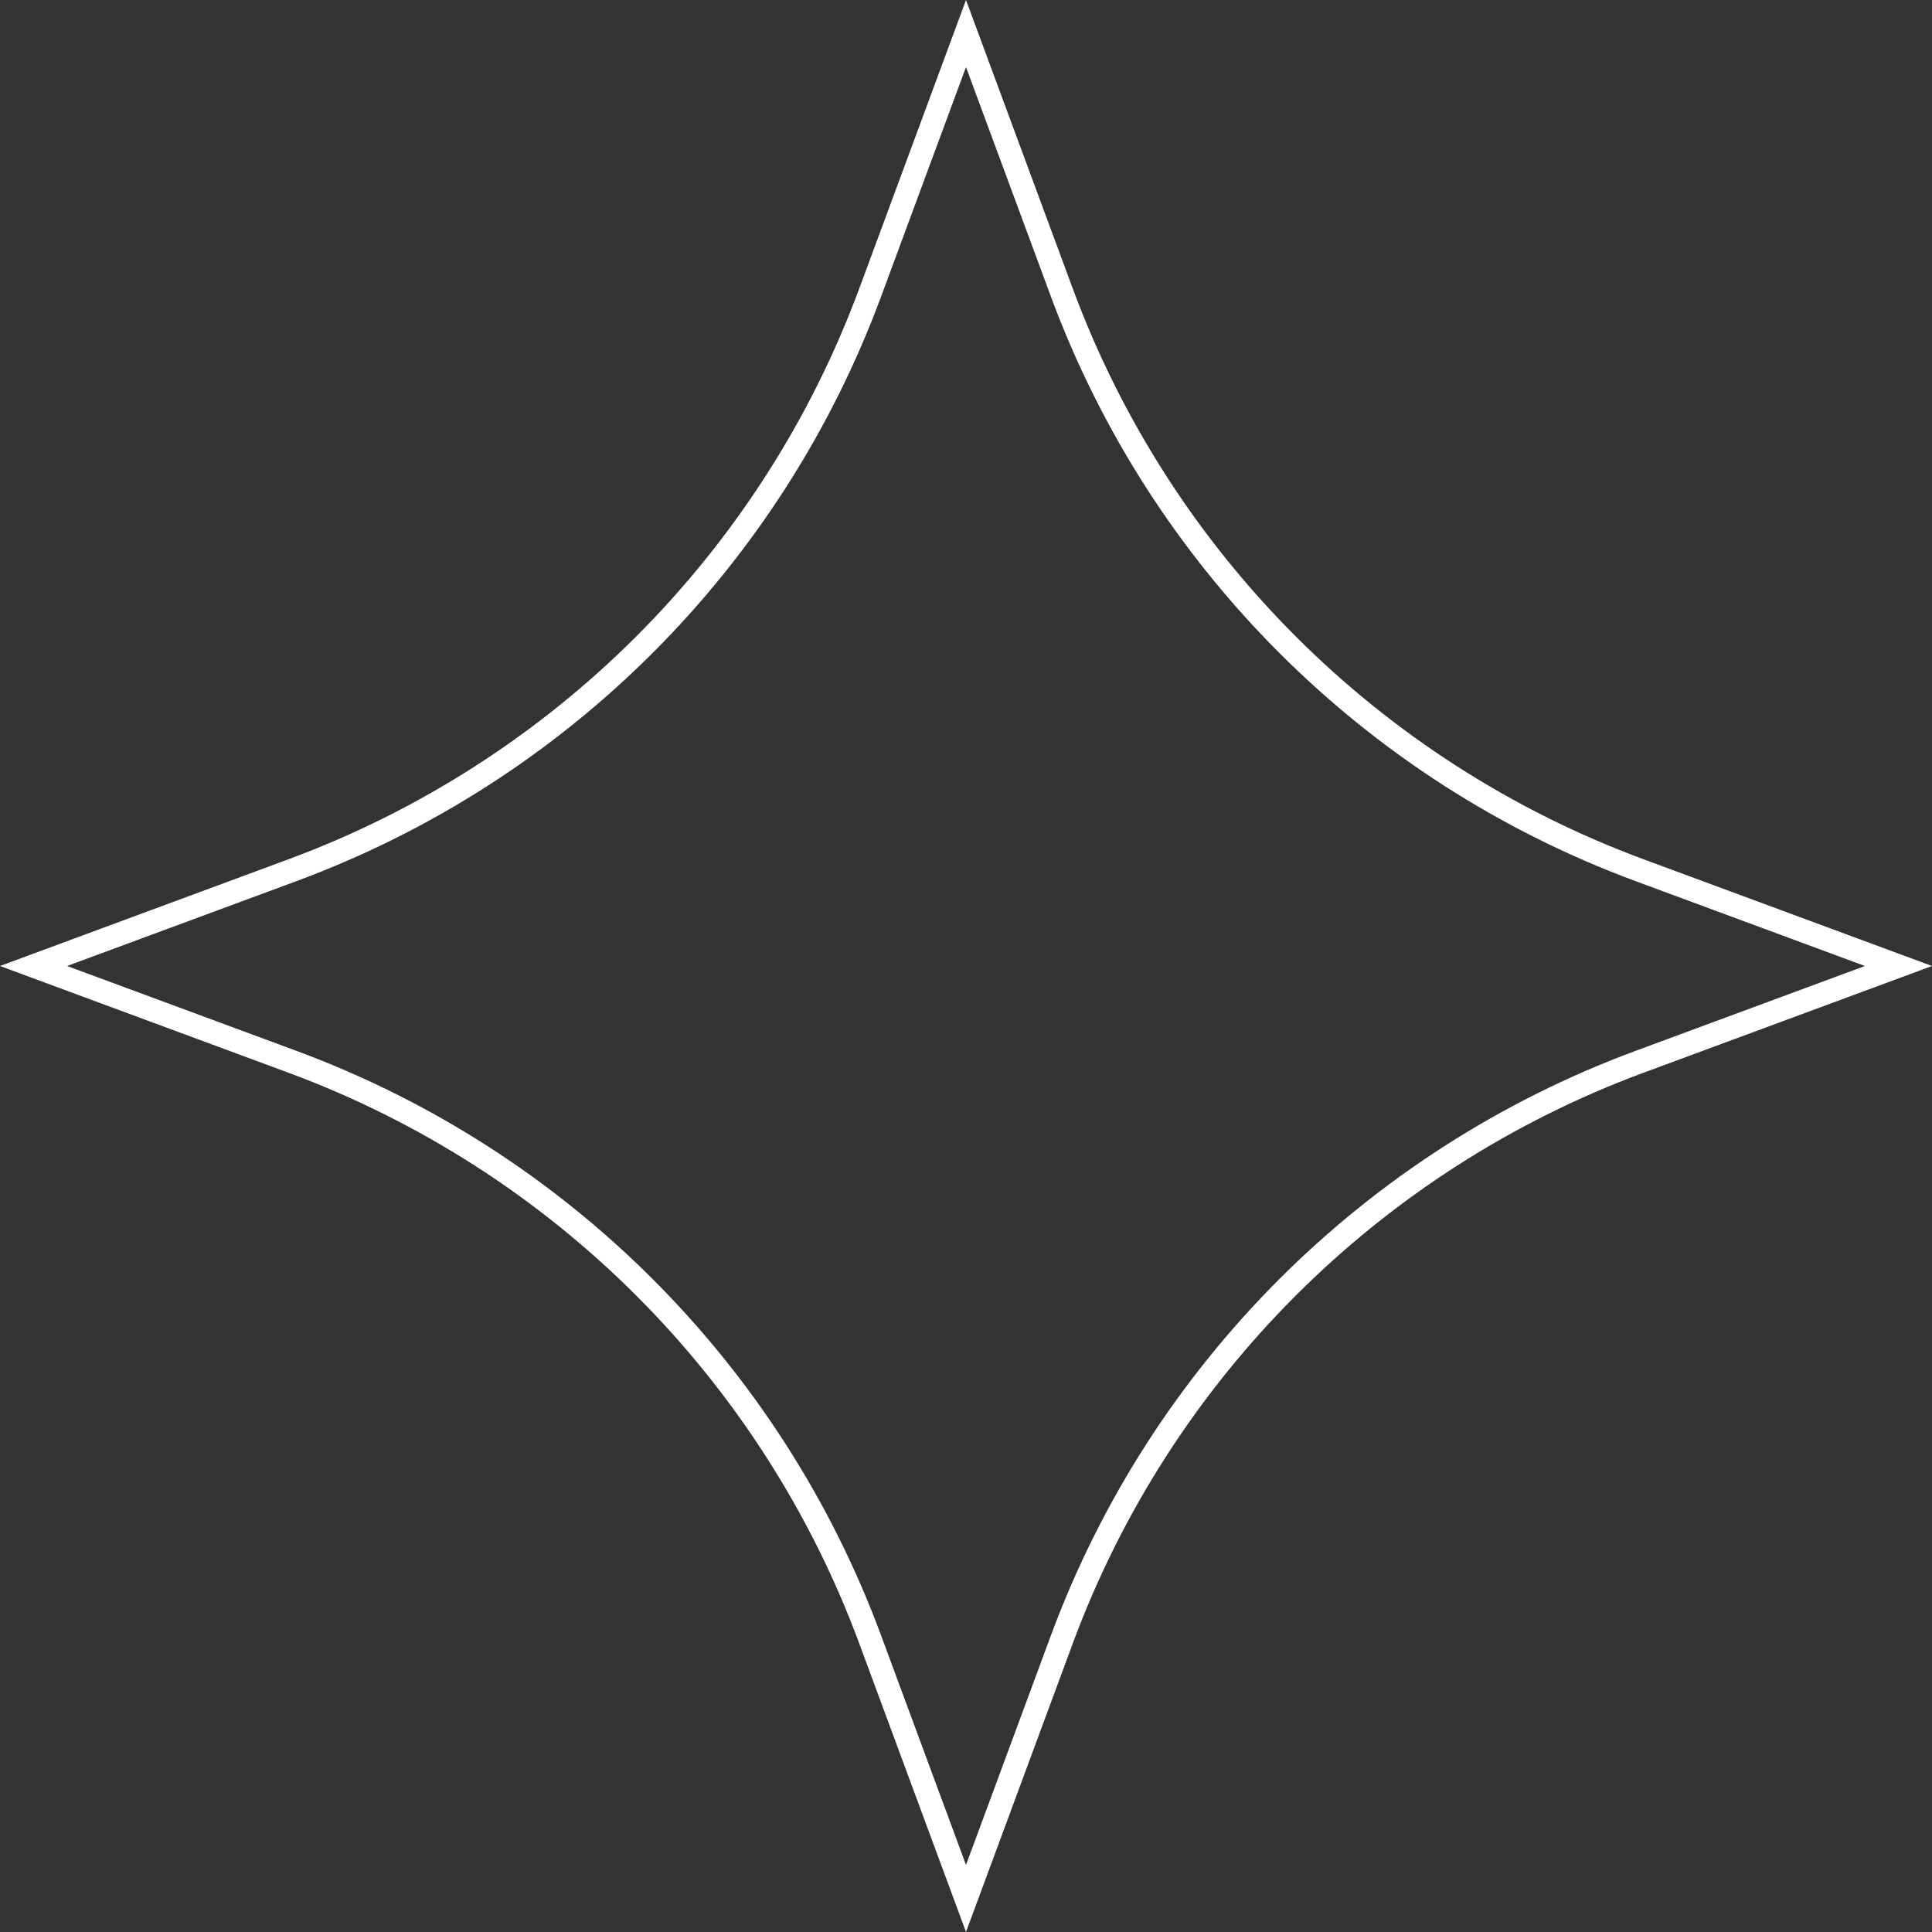 <?xml version="1.0" encoding="UTF-8"?> <svg xmlns="http://www.w3.org/2000/svg" width="83" height="83" viewBox="0 0 83 83" fill="none"><rect x="0" y="0" width="83" height="83" fill="#333333" stroke="none"/> <path d="M37.383 12.568L41.5 1.441L45.617 12.568C49.871 24.064 58.936 33.129 70.432 37.383L81.559 41.5L70.432 45.617C58.936 49.871 49.871 58.936 45.617 70.432L41.5 81.559L37.383 70.432C33.129 58.936 24.064 49.871 12.568 45.617L1.441 41.5L12.568 37.383C24.064 33.129 33.129 24.064 37.383 12.568Z" stroke="white"></path> </svg> 